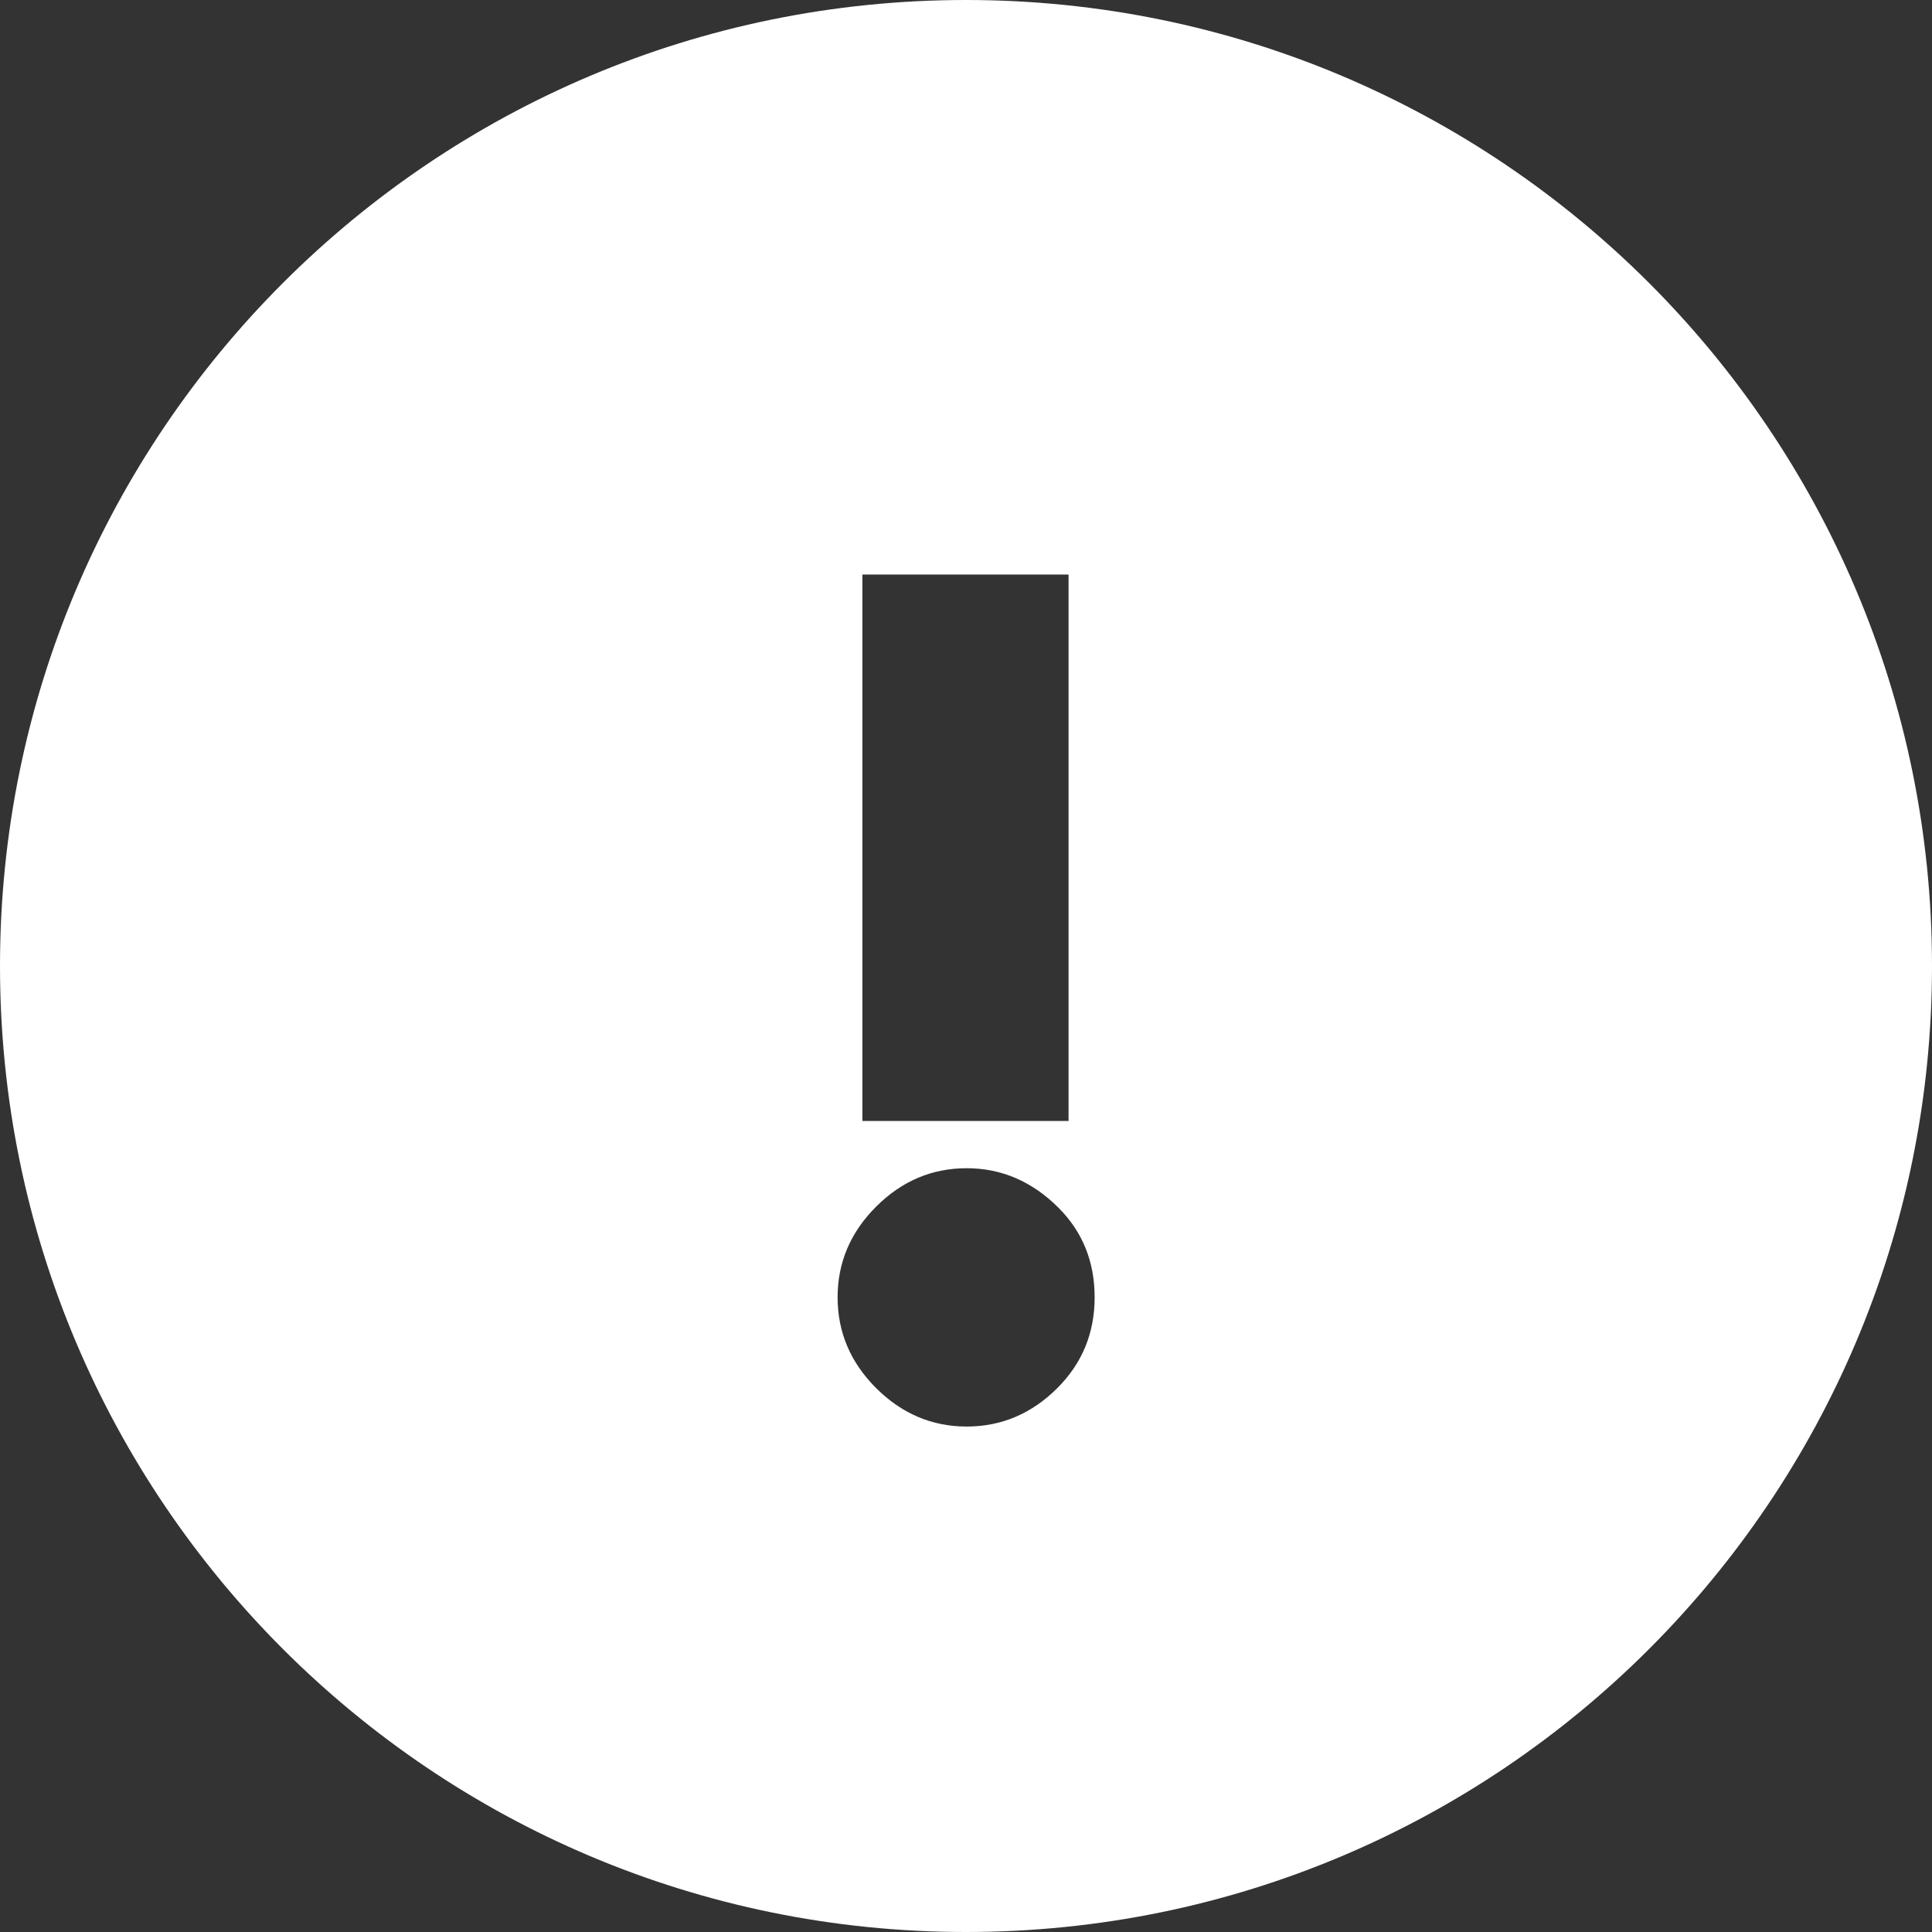 <?xml version="1.0" encoding="UTF-8"?> <svg xmlns="http://www.w3.org/2000/svg" width="24" height="24" viewBox="0 0 24 24" fill="none"><rect x="0" y="0" width="24" height="24" fill="#333333" stroke="none"/><path fill-rule="evenodd" clip-rule="evenodd" d="M12 24C18.627 24 24 18.627 24 12C24 5.373 18.627 0 12 0C5.373 0 0 5.373 0 12C0 18.627 5.373 24 12 24ZM10.713 13.925H13.274V7.137H10.713V13.925ZM12.009 17.721C12.441 17.721 12.816 17.561 13.135 17.243C13.444 16.934 13.598 16.559 13.598 16.116C13.598 15.674 13.449 15.304 13.151 15.005C12.822 14.676 12.441 14.512 12.009 14.512C11.577 14.512 11.202 14.671 10.883 14.99C10.564 15.309 10.405 15.684 10.405 16.116C10.405 16.548 10.564 16.924 10.883 17.243C11.202 17.561 11.577 17.721 12.009 17.721Z" fill="white"></path></svg> 